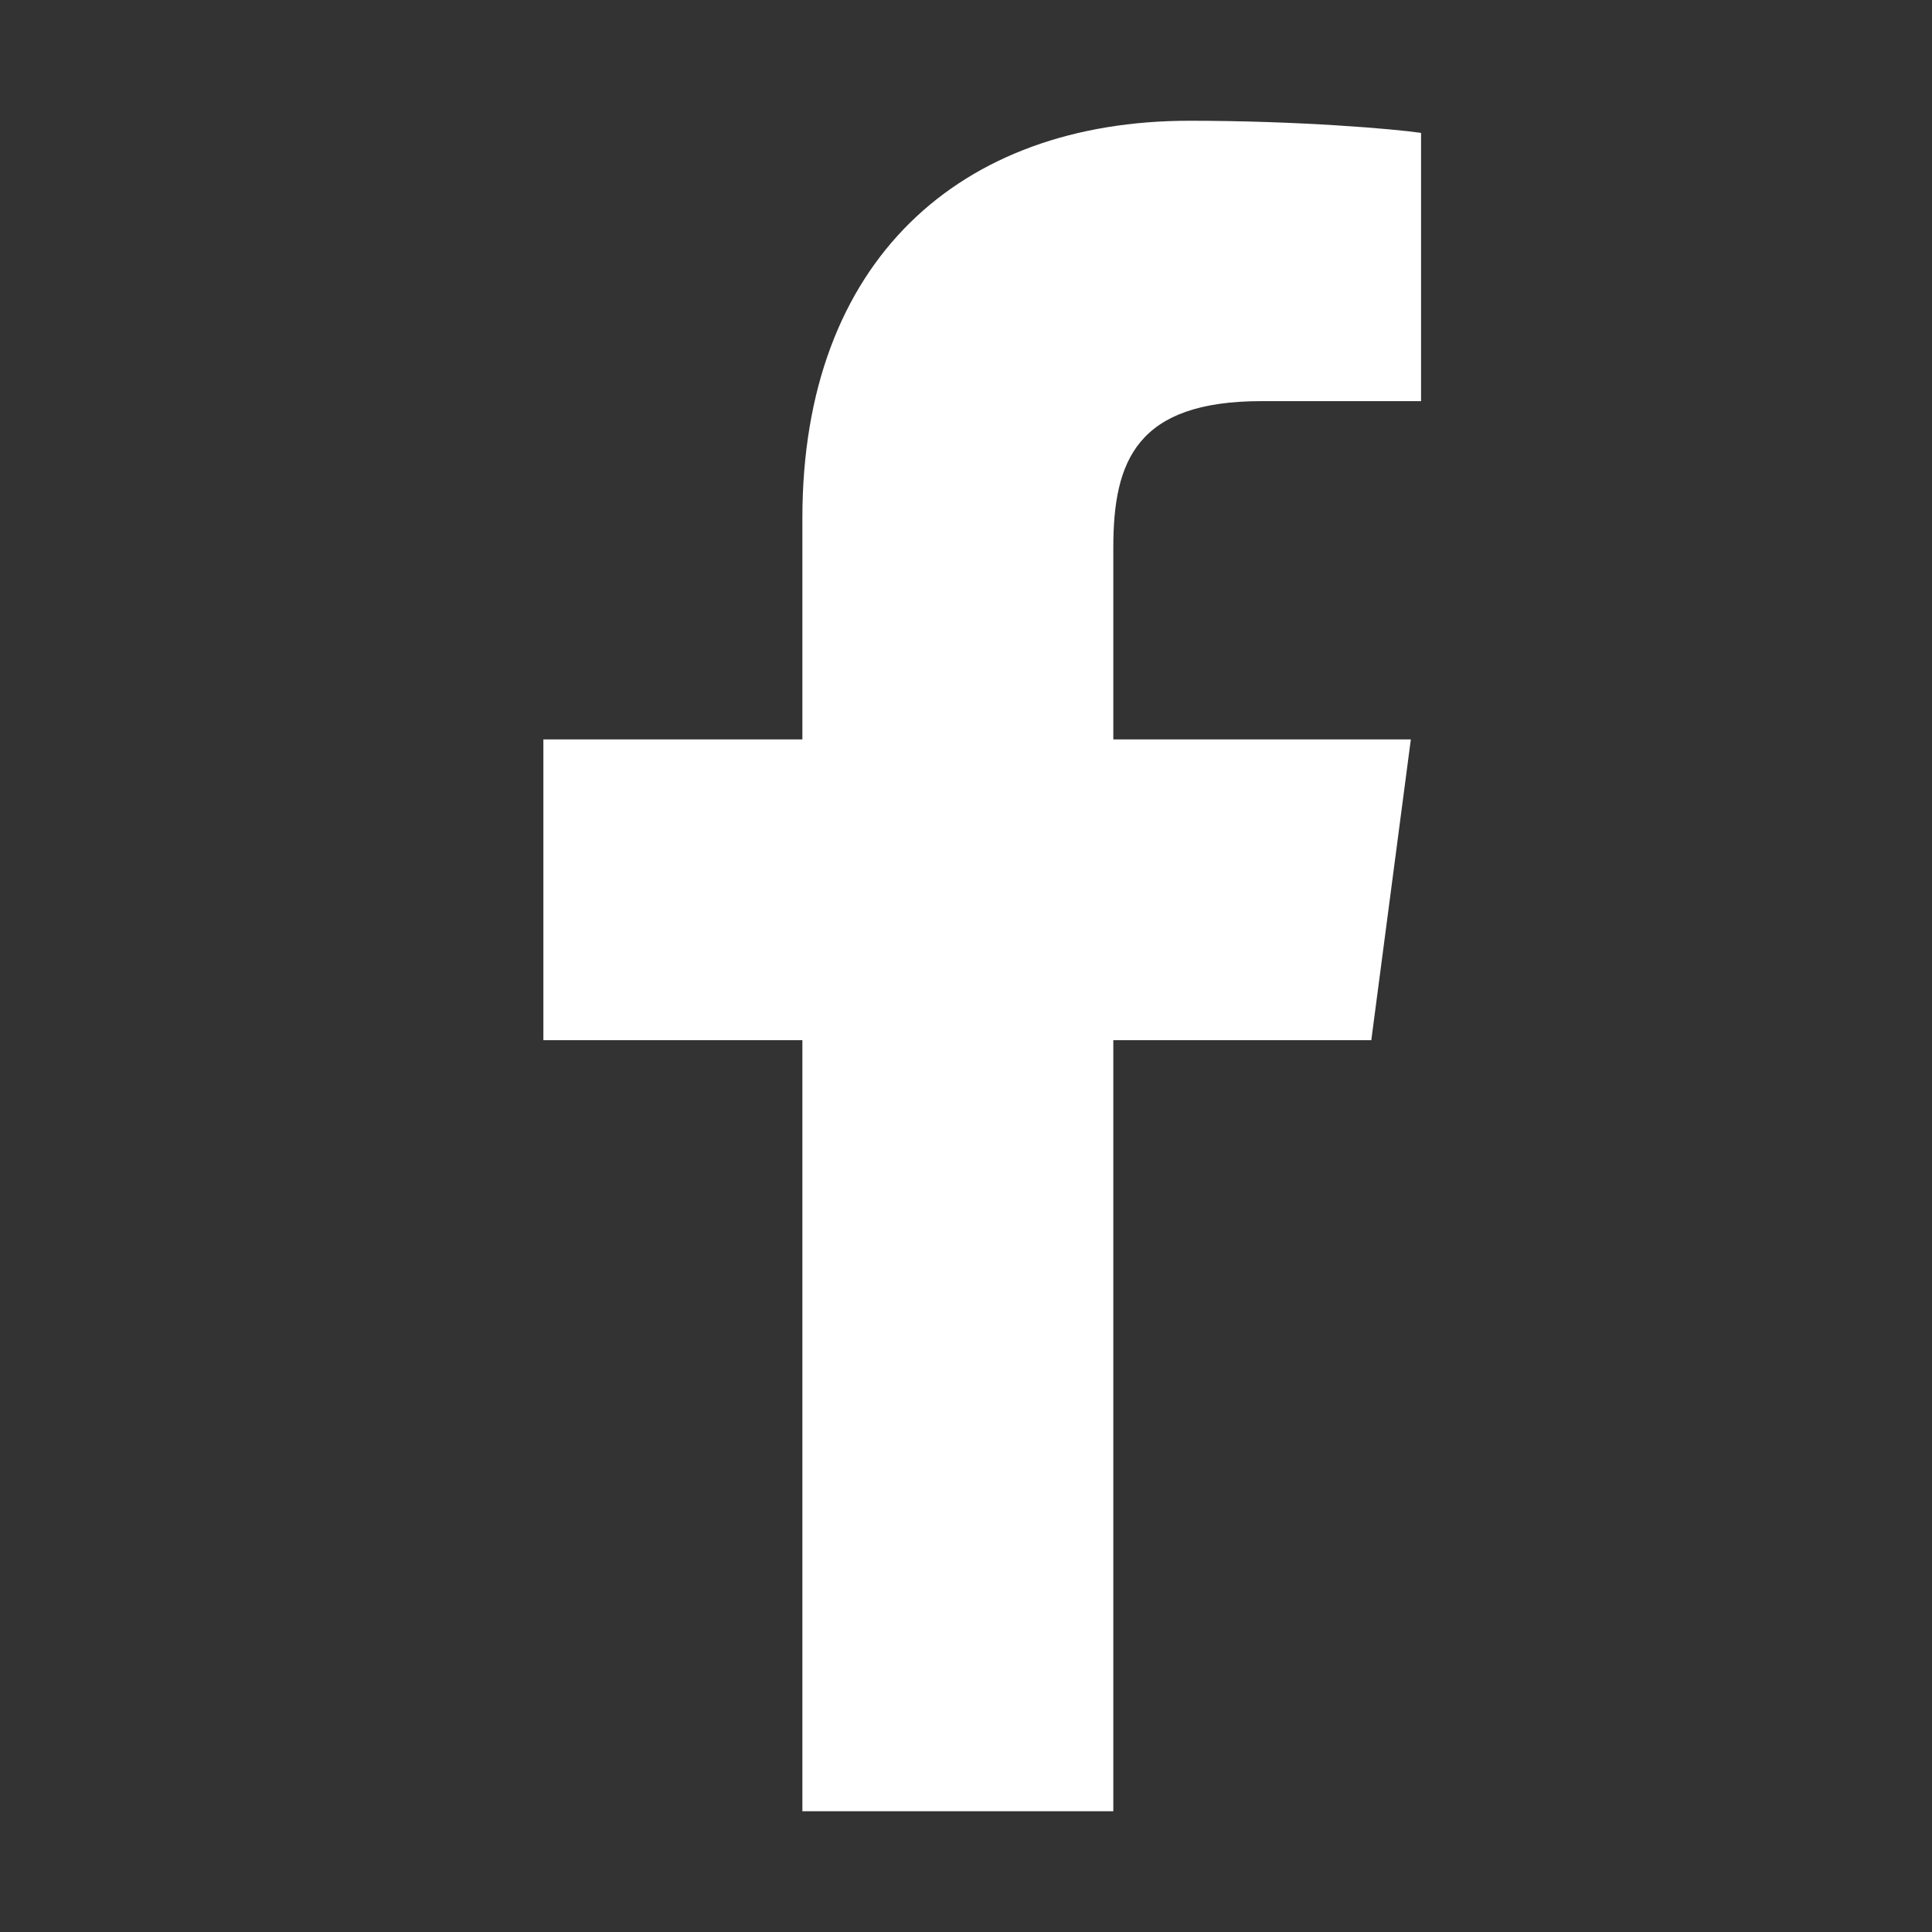 <?xml version="1.0" encoding="UTF-8"?>
<svg width="32px" height="32px" viewBox="0 0 32 32" version="1.1" xmlns="http://www.w3.org/2000/svg" xmlns:xlink="http://www.w3.org/1999/xlink">
    <rect x="0" y="0" width="32" height="32" fill="#333333" stroke="none"/>
    <!-- Generator: Sketch 54.1 (76490) - https://sketchapp.com -->
    <title>Icons/facebook</title>
    <desc>Created with Sketch.</desc>
    <g id="Icons/facebook" stroke="none" stroke-width="1" fill="none" fill-rule="evenodd">
        <path d="M23.537,6.644 L20.895,6.644 C18.824,6.644 18.44,7.637 18.44,9.067 L18.44,12.247 L23.368,12.247 L22.713,17.229 L18.44,17.229 L18.44,30 L13.29,30 L13.29,17.229 L9,17.229 L9,12.247 L13.29,12.247 L13.29,8.579 C13.29,4.32 15.898,2 19.7,2 C21.518,2 23.083,2.135 23.537,2.201 L23.537,6.644 Z" id="Fill-1-Copy" fill="#ffffff"></path>
    </g>
</svg>